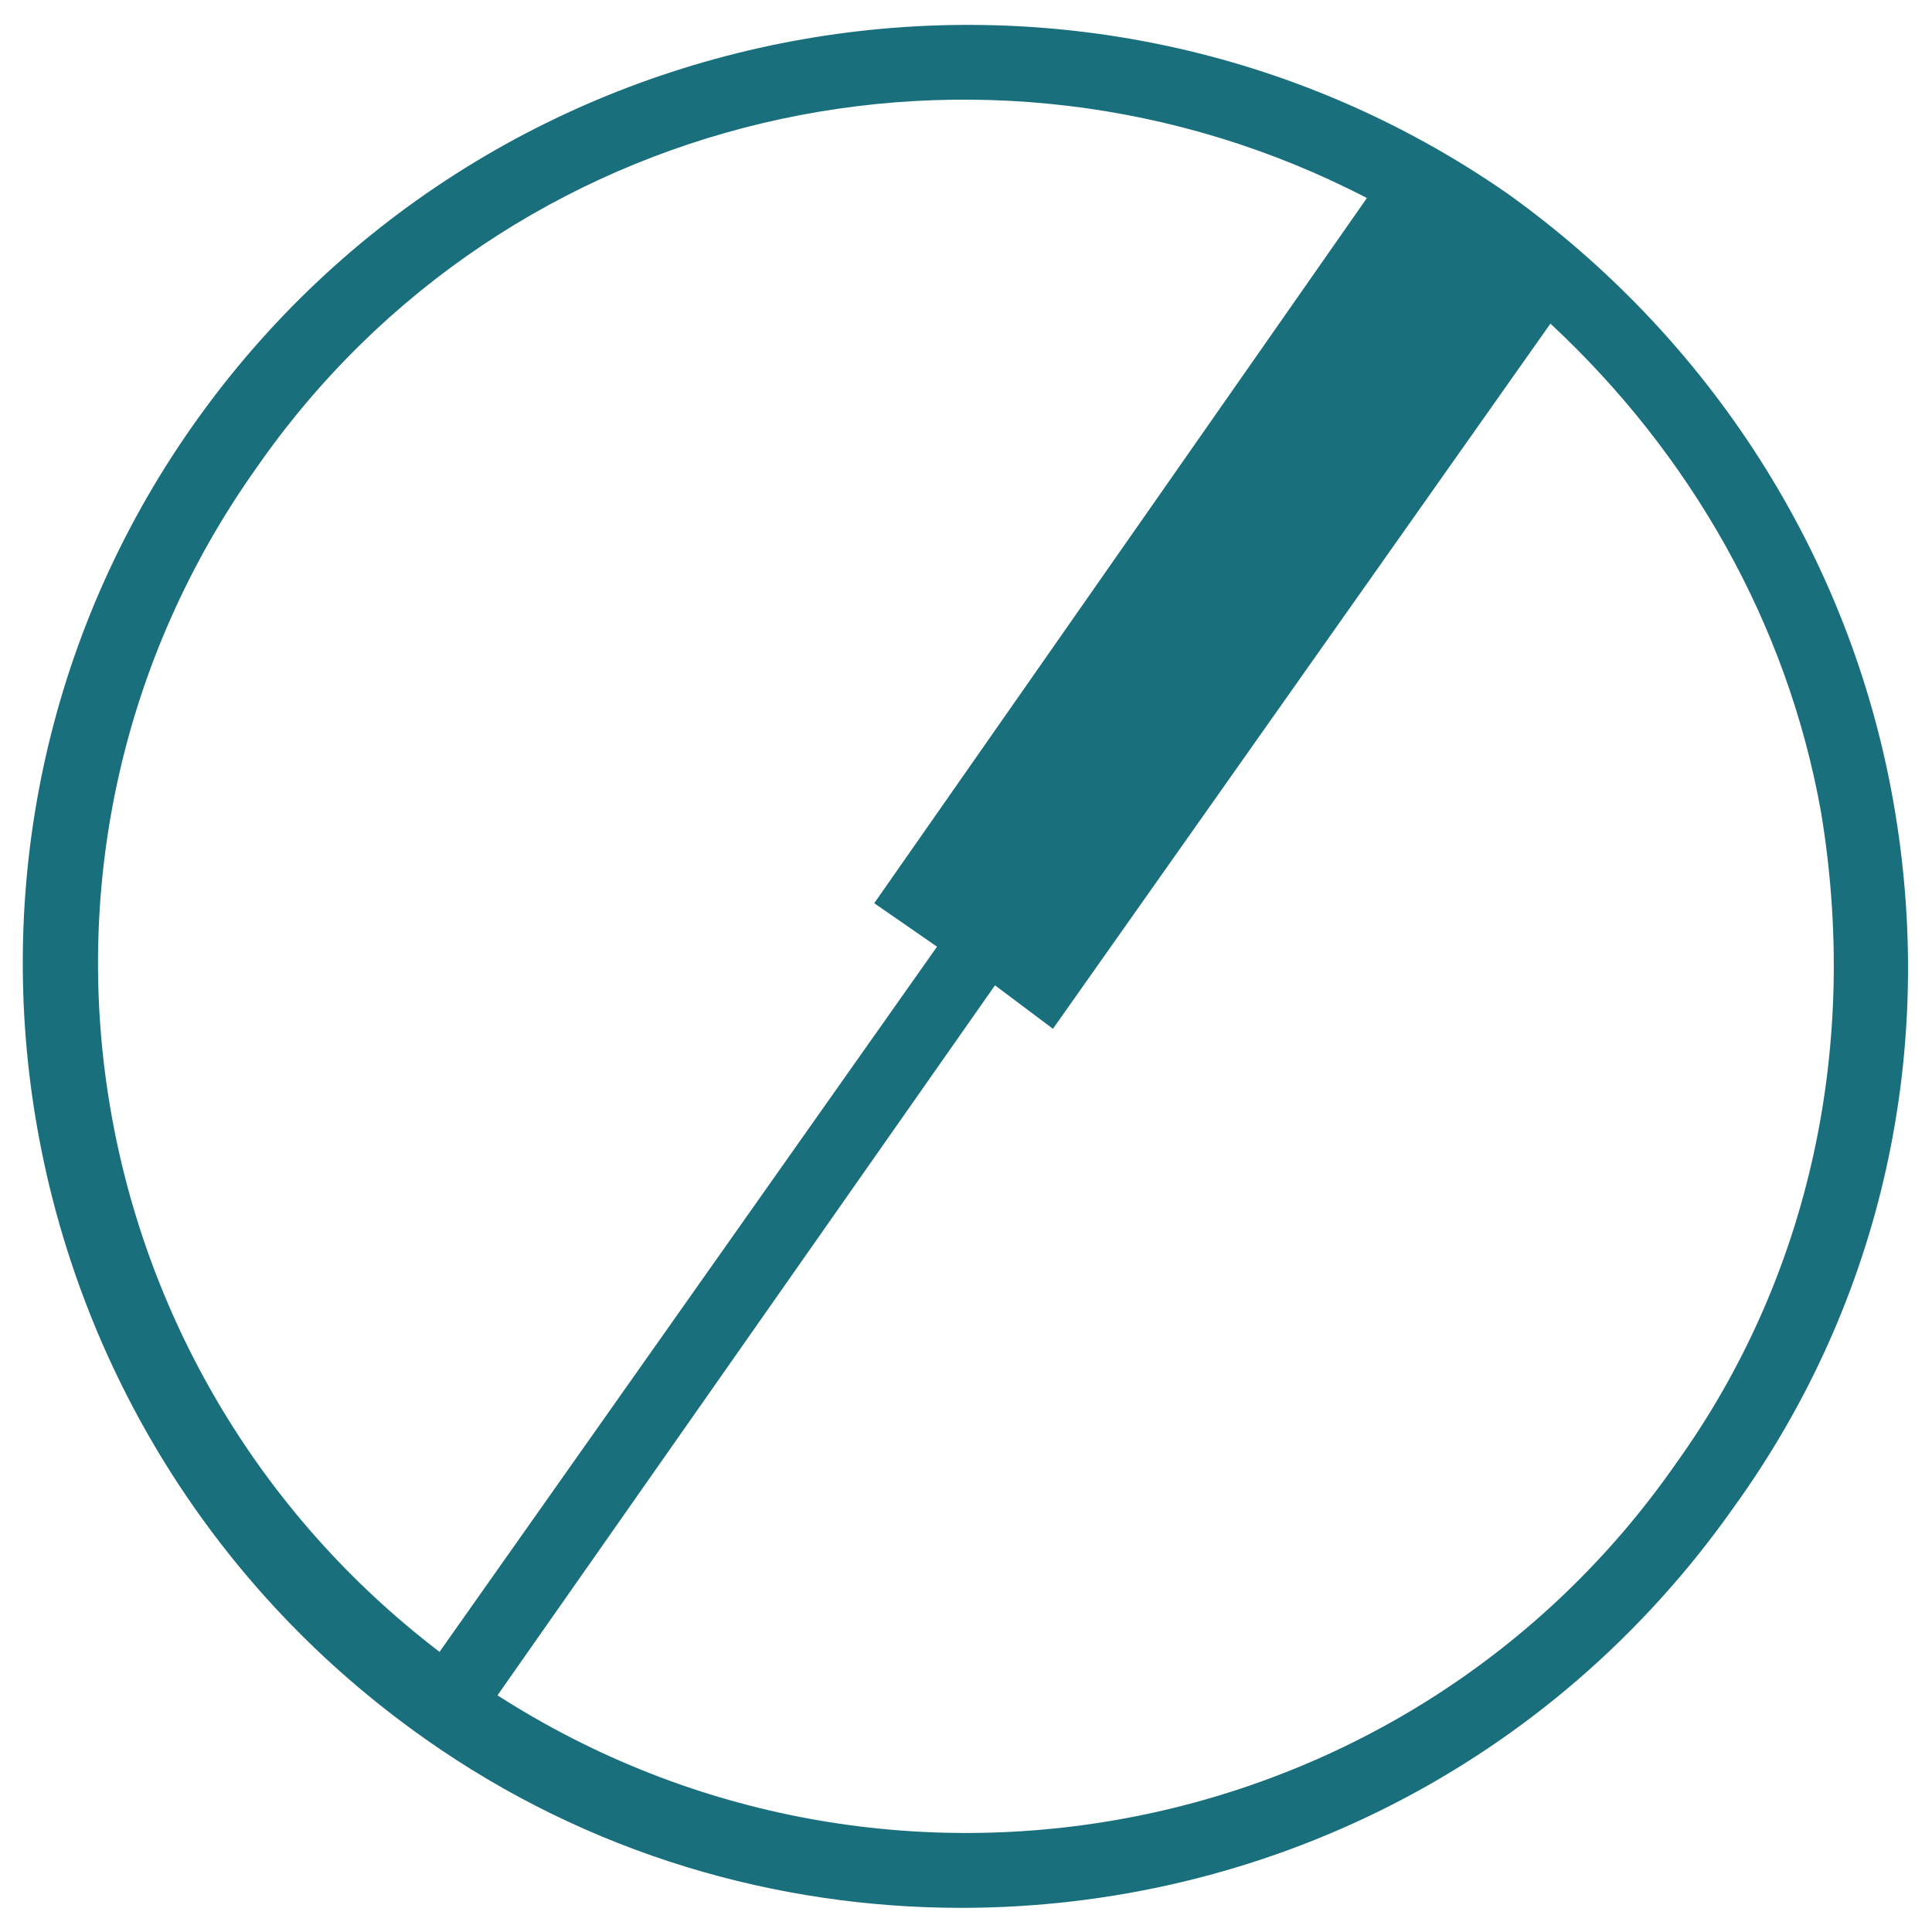 <?xml version="1.0" encoding="utf-8"?>
<!-- Generator: Adobe Illustrator 23.0.3, SVG Export Plug-In . SVG Version: 6.00 Build 0)  -->
<svg version="1.1" id="Layer_1" xmlns="http://www.w3.org/2000/svg" xmlns:xlink="http://www.w3.org/1999/xlink" x="0px" y="0px"
	 width="40px" height="40px" viewBox="0 0 40 40" style="enable-background:new 0 0 40 40;" xml:space="preserve">
<style type="text/css">
	.st0{fill:#196F7C;}
</style>
<title>north</title>
<path class="st0" d="M39.2,16.6c-0.9-5.1-3.8-9.6-8-12.6C22.4-2.1,10.2,0,4,8.8c-6.2,8.8-4,21,4.8,27.2l0,0
	c3.4,2.4,7.3,3.5,11.1,3.5c6.2,0,12.2-2.9,16-8.3C39,26.9,40.1,21.7,39.2,16.6z M5.3,9.7C10.5,2.2,20.4,0,28.3,4.1L18.1,18.7
	l1.3,0.9L9.1,34.2C1.5,28.4-0.3,17.6,5.3,9.7z M34.7,30.3c-5.5,7.9-16.3,10-24.4,4.8l10.3-14.7l1.2,0.9L32.1,6.7
	c2.9,2.7,4.9,6.2,5.6,10.1C38.5,21.6,37.5,26.4,34.7,30.3z"/>
</svg>
